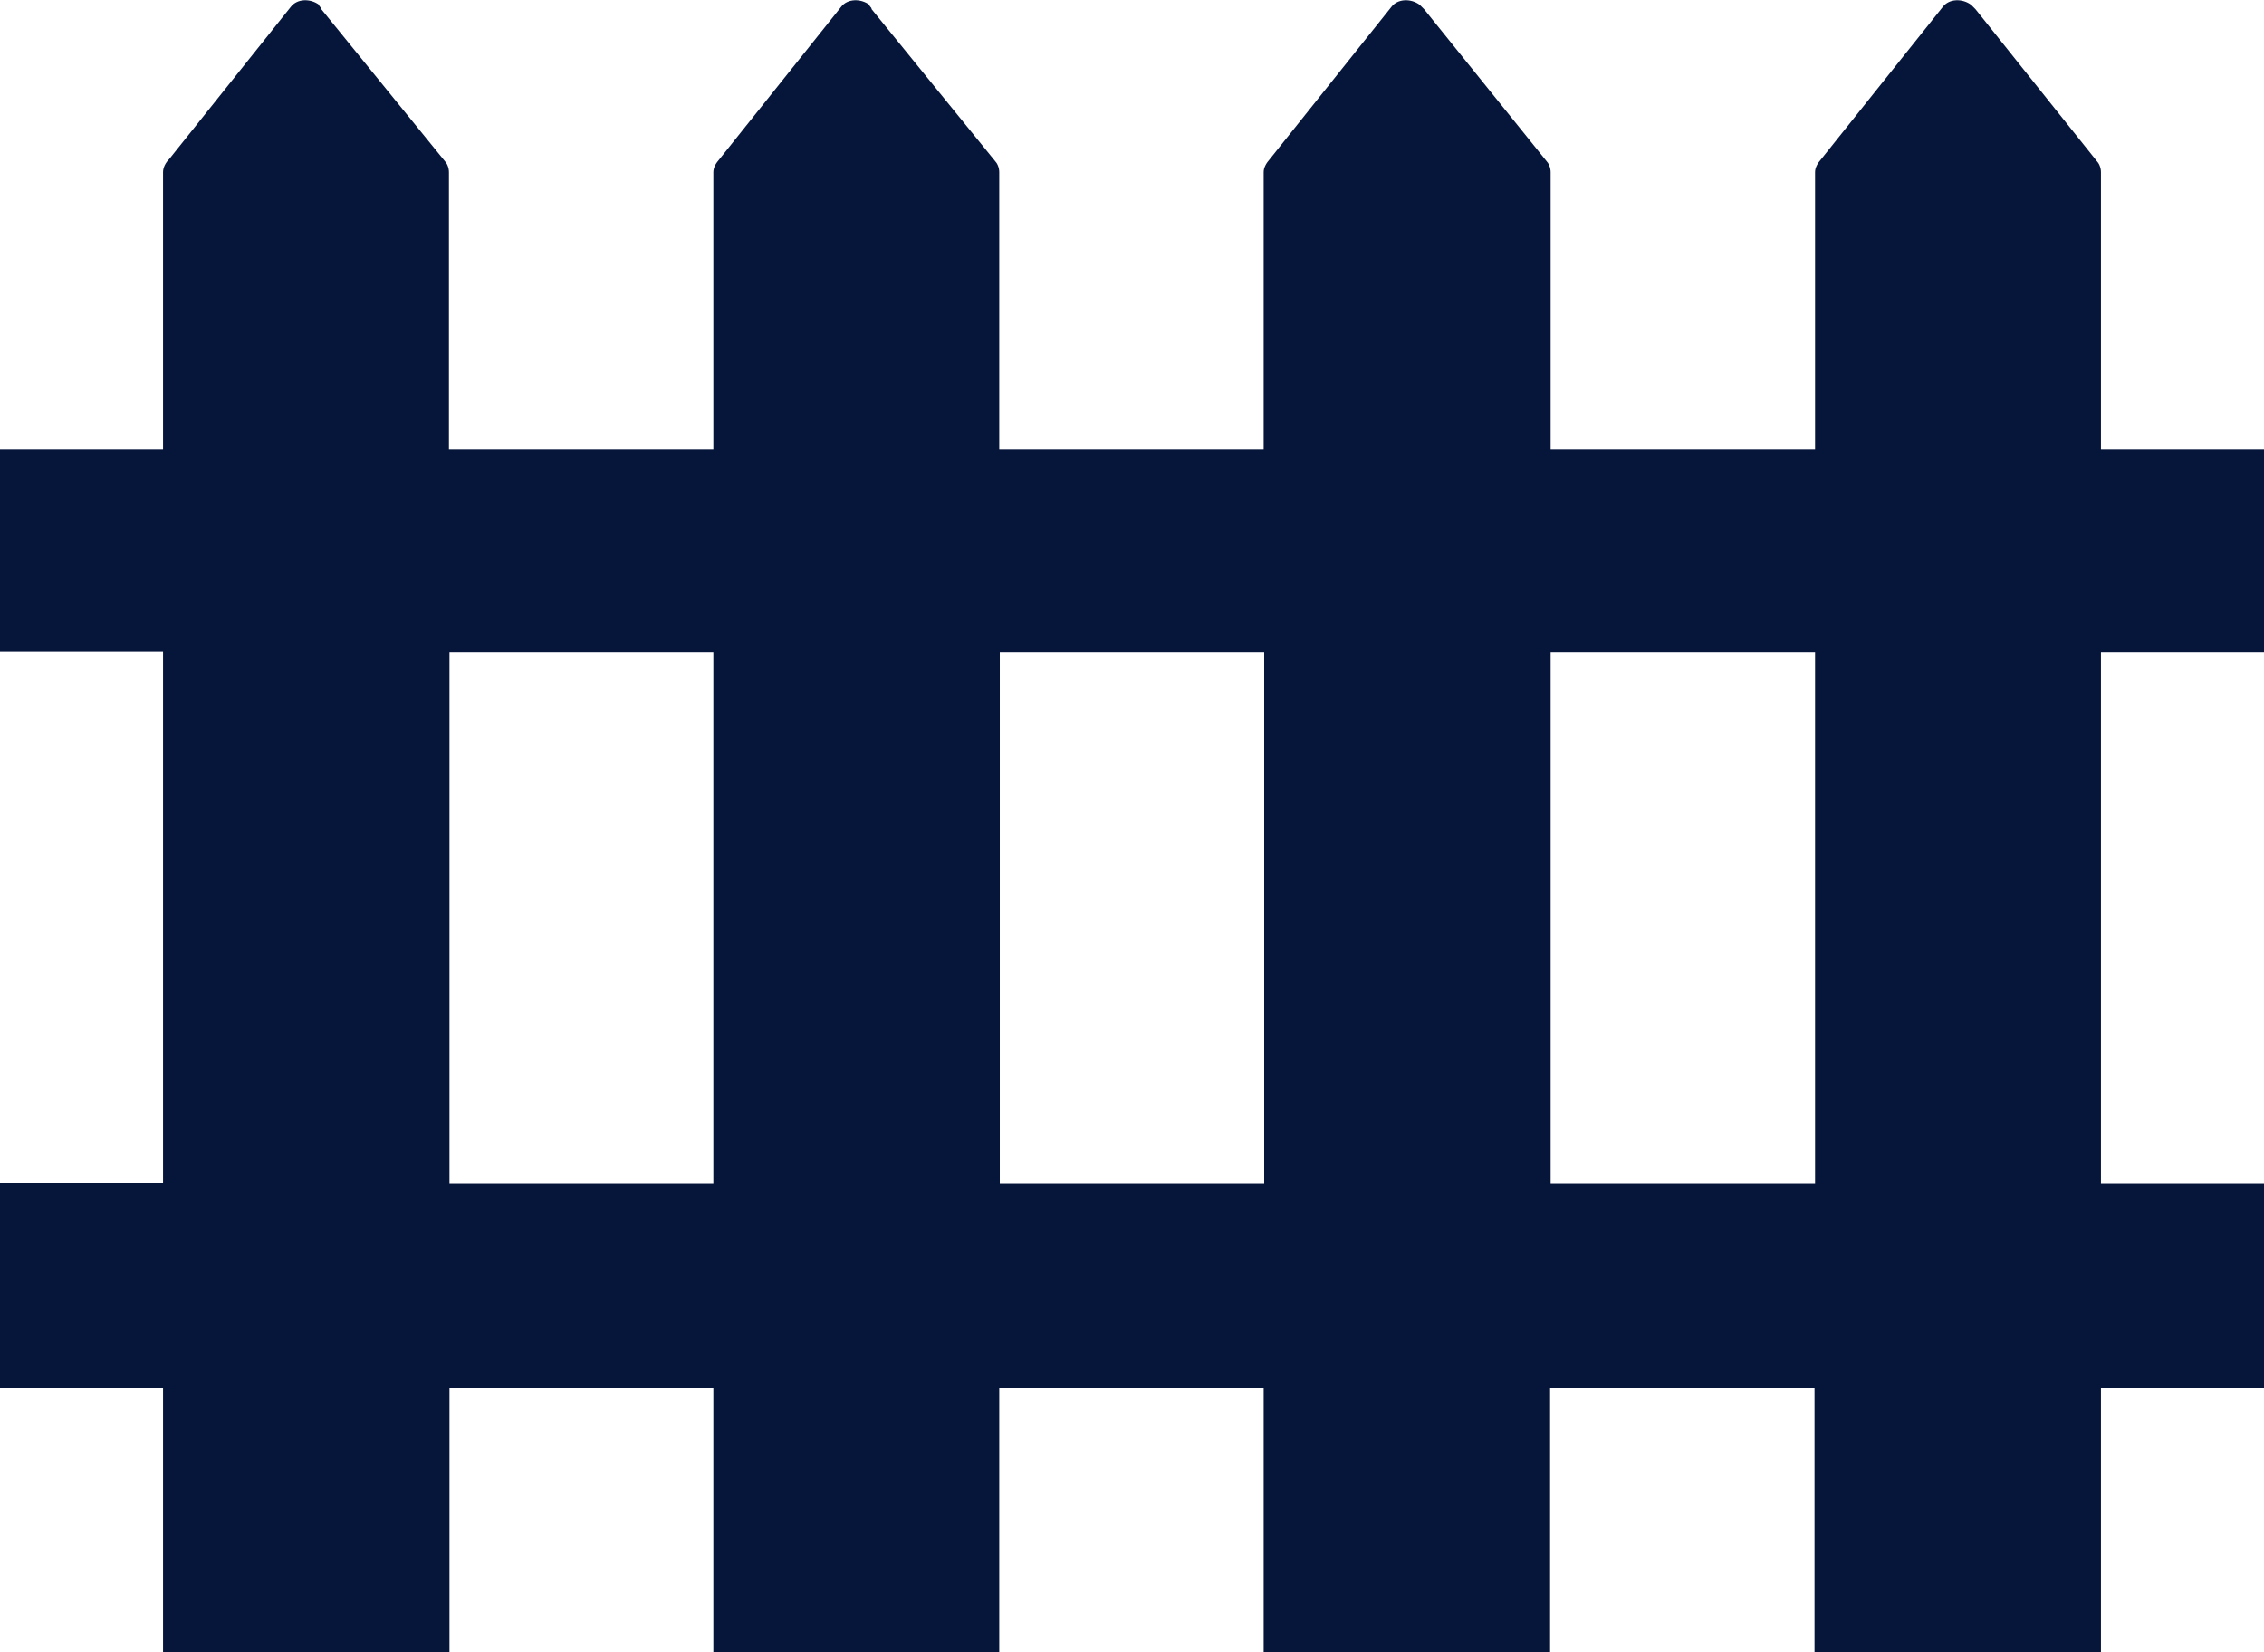 <svg xmlns="http://www.w3.org/2000/svg" xmlns:xlink="http://www.w3.org/1999/xlink" id="Layer_1" x="0px" y="0px" viewBox="0 0 422.1 308" style="enable-background:new 0 0 422.1 308;" xml:space="preserve"> <style type="text/css"> .st0{fill-rule:evenodd;clip-rule:evenodd;fill:#06163A;} </style> <g> <path class="st0" d="M31.6,29.6L54.2,1.3c1.2-1.6,3.7-1.6,5.3-0.4c0,0.4,0.4,0.4,0.4,0.8l23,28.3c0.4,0.4,0.8,1.2,0.8,2.1v51.7H133 V32.1c0-0.8,0.4-1.6,1.2-2.5l22.6-28.3c1.2-1.6,3.7-1.6,5.3-0.4c0,0.4,0.4,0.4,0.4,0.8l23,28.3c0.4,0.4,0.8,1.2,0.8,2.1v51.7h49.3 V32.1c0-0.8,0.4-1.6,1.2-2.5l22.6-28.3c1.2-1.6,3.7-1.6,5.3-0.4c0.4,0.4,0.4,0.4,0.8,0.8L288.3,30c0.4,0.4,0.8,1.2,0.8,2.1v51.7 h49.3V32.1c0-0.8,0.4-1.6,1.2-2.5l22.6-28.3c1.2-1.6,3.7-1.6,5.3-0.4c0.4,0.4,0.4,0.4,0.8,0.8L390.9,30c0.4,0.4,0.8,1.2,0.8,2.1 v51.7h30.4v37.8h-30.4v99h30.4v38.2h-30.4V308h-53.4v-49.3h-49.3V308h-53.4v-49.3h-49.3V308H133v-49.3H83.8V308H30.4v-49.3H0v-38.2 h30.4v-99H0V83.8h30.4V32.1C30.4,31.3,30.8,30.4,31.6,29.6z M338.4,121.6h-49.3v99h49.3V121.6z M133,121.6H83.8v99H133V121.6z M235.7,121.6h-49.3v99h49.3V121.6z"></path> </g> </svg>